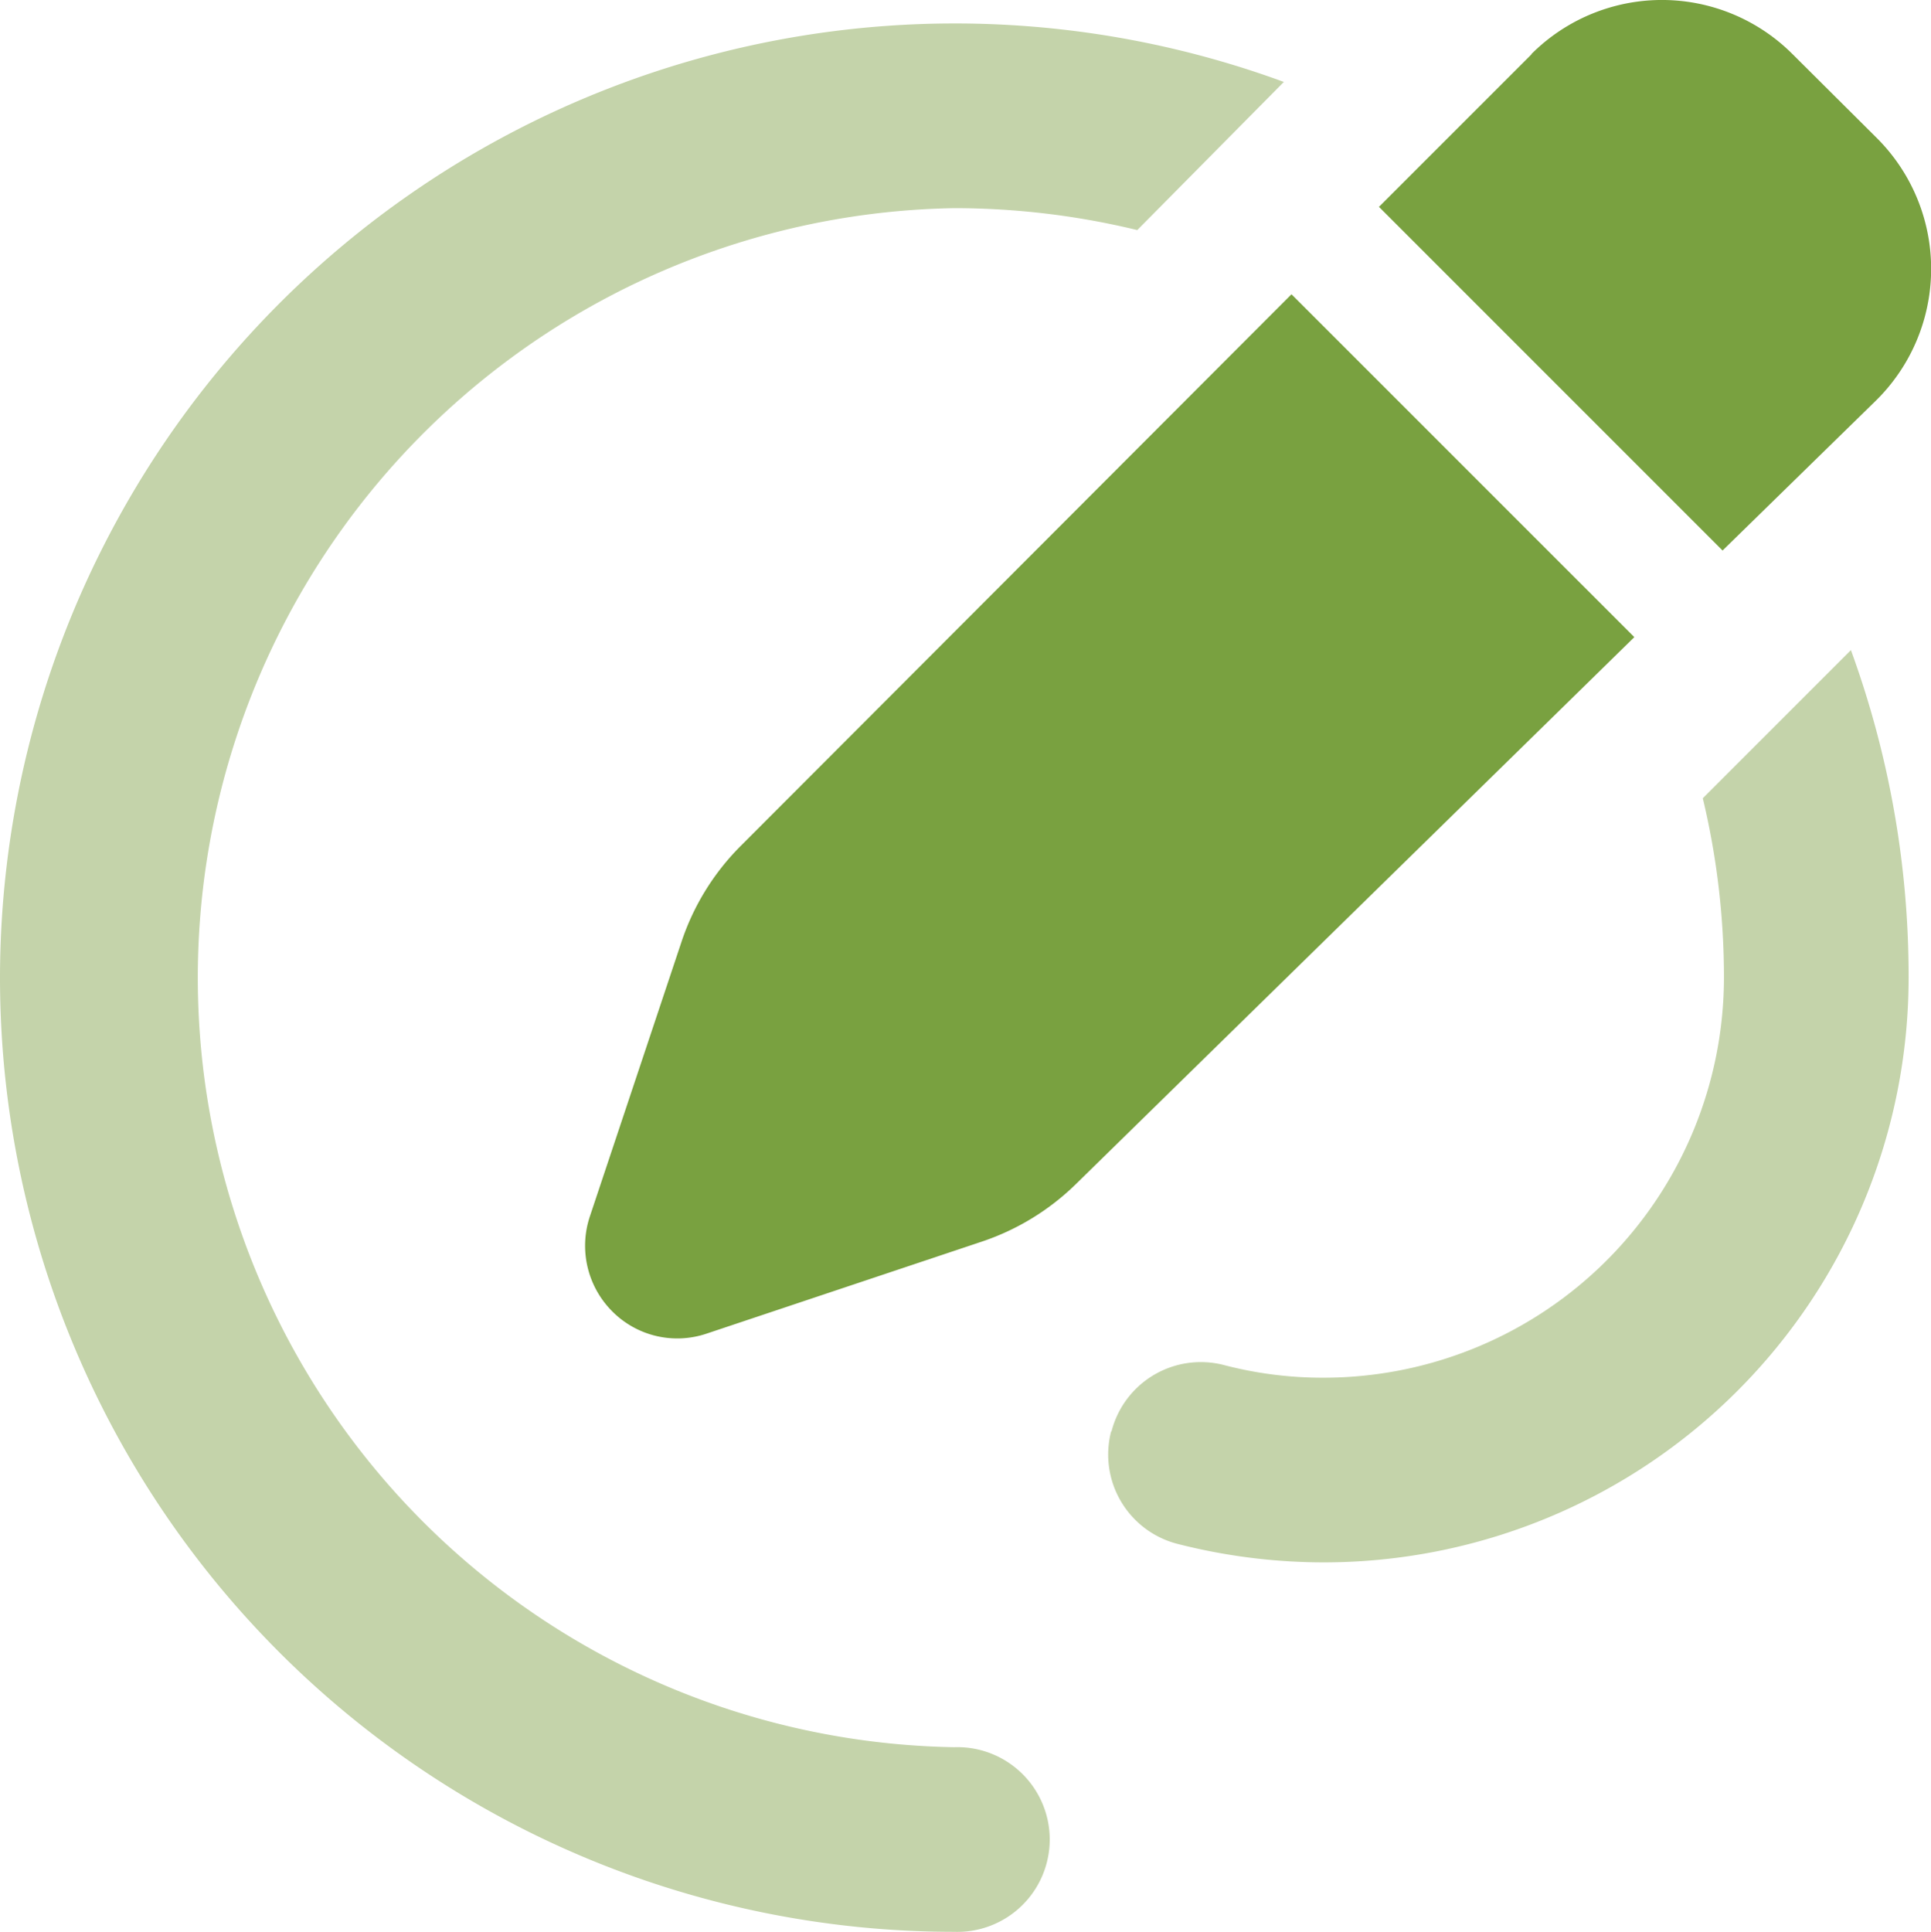 <svg xmlns="http://www.w3.org/2000/svg" width="68" height="68.02" viewBox="0 0 68 68.02">
  <g id="pen-swirl" transform="translate(-8 -1.938)">
    <path id="Path_31" data-name="Path 31" d="M8,41.6A33.593,33.593,0,0,0,41.6,75.2a3.252,3.252,0,1,0,0-6.5,27.1,27.1,0,0,1,0-54.192,27.374,27.374,0,0,1,6.449.772l5.162-5.216A33.624,33.624,0,0,0,8,41.6ZM47.127,57.586a3.247,3.247,0,0,0,2.344,3.956,20.858,20.858,0,0,0,5.148.65A20.6,20.6,0,0,0,75.212,41.6,33.5,33.5,0,0,0,73.18,30.07l-5.216,5.216a27.021,27.021,0,0,1,.745,6.313,14.1,14.1,0,0,1-14.09,14.09,13.717,13.717,0,0,1-3.523-.447,3.247,3.247,0,0,0-3.956,2.344Z" transform="translate(0 -5.241)" fill="#c4d3aa"/>
    <path id="Path_32" data-name="Path 32" d="M193.4,3.843l-5.379,5.379,12.1,12.1,5.392-5.27a6.505,6.505,0,0,0,.054-9.24l-2.981-2.967a6.5,6.5,0,0,0-9.2,0ZM184.941,12.3l-19.4,19.428a8.619,8.619,0,0,0-2.086,3.387l-3.224,9.66a3.268,3.268,0,0,0,.786,3.333,3.227,3.227,0,0,0,3.333.786l9.687-3.238a8.665,8.665,0,0,0,3.319-2.032l19.658-19.252Z" transform="translate(-131.461 0)" fill="#79a140"/>
  </g>
</svg>
